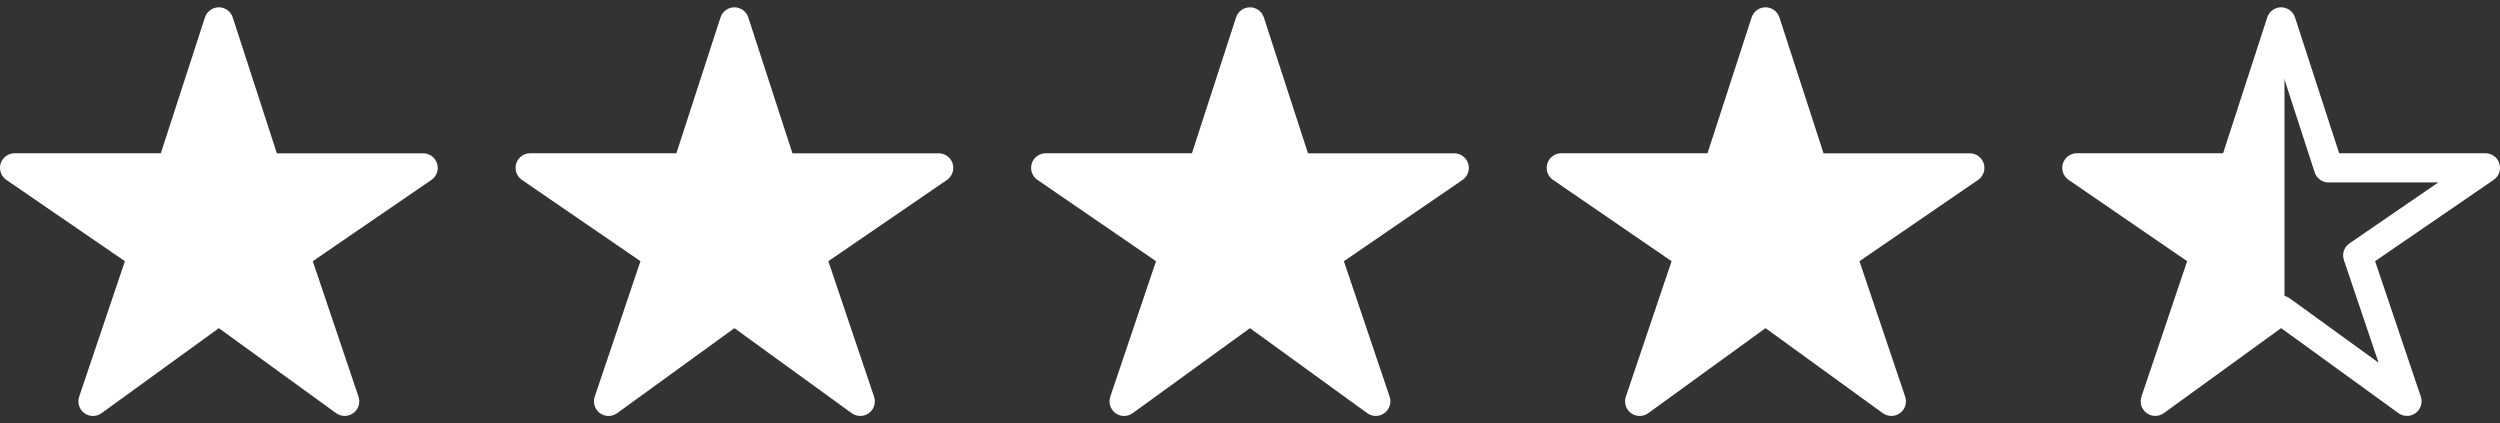 <svg width="189" height="32" viewBox="0 0 189 32" fill="none" xmlns="http://www.w3.org/2000/svg">
<rect x="0" y="0" width="189" height="32" fill="#333333" stroke="none"/>
<path d="M26.059 31.443C25.827 31.444 25.601 31.372 25.412 31.236L16.545 24.808L7.677 31.236C7.488 31.374 7.26 31.447 7.026 31.447C6.791 31.446 6.564 31.37 6.375 31.232C6.187 31.093 6.047 30.898 5.977 30.674C5.907 30.451 5.91 30.212 5.985 29.99L9.443 19.746L0.48 13.6C0.286 13.466 0.139 13.275 0.062 13.053C-0.016 12.831 -0.02 12.589 0.049 12.364C0.118 12.139 0.258 11.943 0.447 11.803C0.636 11.663 0.865 11.587 1.1 11.586H12.158L15.495 1.316C15.567 1.095 15.707 0.901 15.896 0.764C16.084 0.627 16.311 0.553 16.545 0.553C16.778 0.553 17.005 0.627 17.193 0.764C17.382 0.901 17.522 1.095 17.594 1.316L20.931 11.59H31.989C32.225 11.589 32.454 11.665 32.644 11.805C32.834 11.944 32.973 12.141 33.043 12.366C33.113 12.591 33.109 12.833 33.031 13.055C32.954 13.278 32.807 13.47 32.613 13.603L23.646 19.746L27.103 29.987C27.159 30.153 27.174 30.33 27.149 30.503C27.123 30.676 27.056 30.84 26.954 30.983C26.852 31.125 26.718 31.241 26.562 31.321C26.407 31.401 26.234 31.443 26.059 31.443Z" fill="white"/>
<path d="M65.036 31.443C64.804 31.444 64.577 31.372 64.389 31.236L55.521 24.808L46.654 31.236C46.464 31.374 46.236 31.447 46.002 31.447C45.768 31.446 45.54 31.37 45.352 31.232C45.163 31.093 45.024 30.898 44.954 30.674C44.883 30.451 44.886 30.212 44.961 29.99L48.419 19.746L39.456 13.6C39.262 13.466 39.116 13.275 39.038 13.053C38.961 12.831 38.956 12.589 39.026 12.364C39.095 12.139 39.234 11.943 39.423 11.803C39.612 11.663 39.842 11.587 40.077 11.586H51.135L54.472 1.316C54.544 1.095 54.684 0.901 54.873 0.764C55.061 0.627 55.288 0.553 55.521 0.553C55.754 0.553 55.981 0.627 56.17 0.764C56.358 0.901 56.499 1.095 56.571 1.316L59.908 11.59H70.966C71.201 11.589 71.431 11.665 71.62 11.805C71.81 11.944 71.95 12.141 72.02 12.366C72.09 12.591 72.085 12.833 72.008 13.055C71.93 13.278 71.784 13.47 71.59 13.603L62.623 19.746L66.079 29.987C66.135 30.153 66.151 30.33 66.125 30.503C66.099 30.676 66.033 30.84 65.931 30.983C65.829 31.125 65.695 31.241 65.539 31.321C65.383 31.401 65.211 31.443 65.036 31.443Z" fill="white"/>
<path d="M104.012 31.443C103.779 31.444 103.553 31.372 103.364 31.236L94.497 24.808L85.629 31.236C85.44 31.374 85.212 31.447 84.978 31.447C84.744 31.446 84.516 31.37 84.328 31.232C84.139 31.093 84 30.898 83.929 30.674C83.859 30.451 83.862 30.212 83.937 29.99L87.395 19.746L78.432 13.6C78.238 13.466 78.091 13.275 78.014 13.053C77.936 12.831 77.932 12.589 78.001 12.364C78.07 12.139 78.21 11.943 78.399 11.803C78.588 11.663 78.817 11.587 79.052 11.586H90.11L93.447 1.316C93.519 1.095 93.659 0.901 93.848 0.764C94.037 0.627 94.264 0.553 94.497 0.553C94.73 0.553 94.957 0.627 95.145 0.764C95.334 0.901 95.474 1.095 95.546 1.316L98.883 11.59H109.941C110.177 11.589 110.406 11.665 110.596 11.805C110.786 11.944 110.926 12.141 110.995 12.366C111.065 12.591 111.061 12.833 110.984 13.055C110.906 13.278 110.759 13.47 110.565 13.603L101.598 19.746L105.055 29.987C105.111 30.153 105.127 30.33 105.101 30.503C105.075 30.676 105.008 30.84 104.906 30.983C104.804 31.125 104.67 31.241 104.515 31.321C104.359 31.401 104.187 31.443 104.012 31.443Z" fill="white"/>
<path d="M142.988 31.443C142.756 31.444 142.529 31.372 142.341 31.236L133.473 24.808L124.606 31.236C124.416 31.374 124.188 31.447 123.954 31.447C123.72 31.446 123.492 31.37 123.304 31.232C123.116 31.093 122.976 30.898 122.906 30.674C122.836 30.451 122.838 30.212 122.913 29.99L126.372 19.746L117.408 13.6C117.214 13.466 117.068 13.275 116.99 13.053C116.913 12.831 116.908 12.589 116.978 12.364C117.047 12.139 117.186 11.943 117.376 11.803C117.565 11.663 117.794 11.587 118.029 11.586H129.087L132.424 1.316C132.496 1.095 132.636 0.901 132.825 0.764C133.013 0.627 133.24 0.553 133.473 0.553C133.706 0.553 133.933 0.627 134.122 0.764C134.311 0.901 134.451 1.095 134.523 1.316L137.86 11.59H148.918C149.153 11.589 149.383 11.665 149.572 11.805C149.762 11.944 149.902 12.141 149.972 12.366C150.042 12.591 150.038 12.833 149.96 13.055C149.883 13.278 149.736 13.47 149.542 13.603L140.575 19.746L144.031 29.987C144.087 30.153 144.103 30.33 144.077 30.503C144.051 30.676 143.985 30.84 143.883 30.983C143.781 31.125 143.647 31.241 143.491 31.321C143.336 31.401 143.163 31.443 142.988 31.443Z" fill="white"/>
<path fill-rule="evenodd" clip-rule="evenodd" d="M172.453 0.553C172.931 0.553 173.354 0.861 173.502 1.316L176.84 11.585H187.897C188.381 11.585 188.808 11.9 188.951 12.362C189.094 12.823 188.92 13.325 188.521 13.598L179.557 19.745L183.013 29.986C183.166 30.441 183.008 30.943 182.622 31.227C182.235 31.512 181.709 31.514 181.32 31.232L172.453 24.806L163.585 31.232C163.197 31.514 162.671 31.512 162.284 31.227C161.897 30.943 161.739 30.441 161.893 29.986L165.349 19.745L156.385 13.598C155.986 13.325 155.812 12.823 155.955 12.362C156.098 11.9 156.525 11.585 157.009 11.585H168.066L171.404 1.316C171.551 0.861 171.975 0.553 172.453 0.553ZM172.453 5.226L169.917 13.029C169.769 13.484 169.345 13.791 168.868 13.791H160.568L167.285 18.398C167.692 18.677 167.864 19.192 167.706 19.66L165.088 27.419L171.806 22.551C172.192 22.271 172.714 22.271 173.1 22.551L179.818 27.419L177.199 19.66C177.041 19.192 177.213 18.677 177.621 18.398L184.338 13.791H176.038C175.56 13.791 175.137 13.484 174.989 13.029L172.453 5.226Z" fill="white"/>
<path d="M172.707 1.657V23.444L163.338 30.339L167.004 19.307L157.5 12.688H169.177L172.707 1.657Z" fill="white"/>
</svg>
